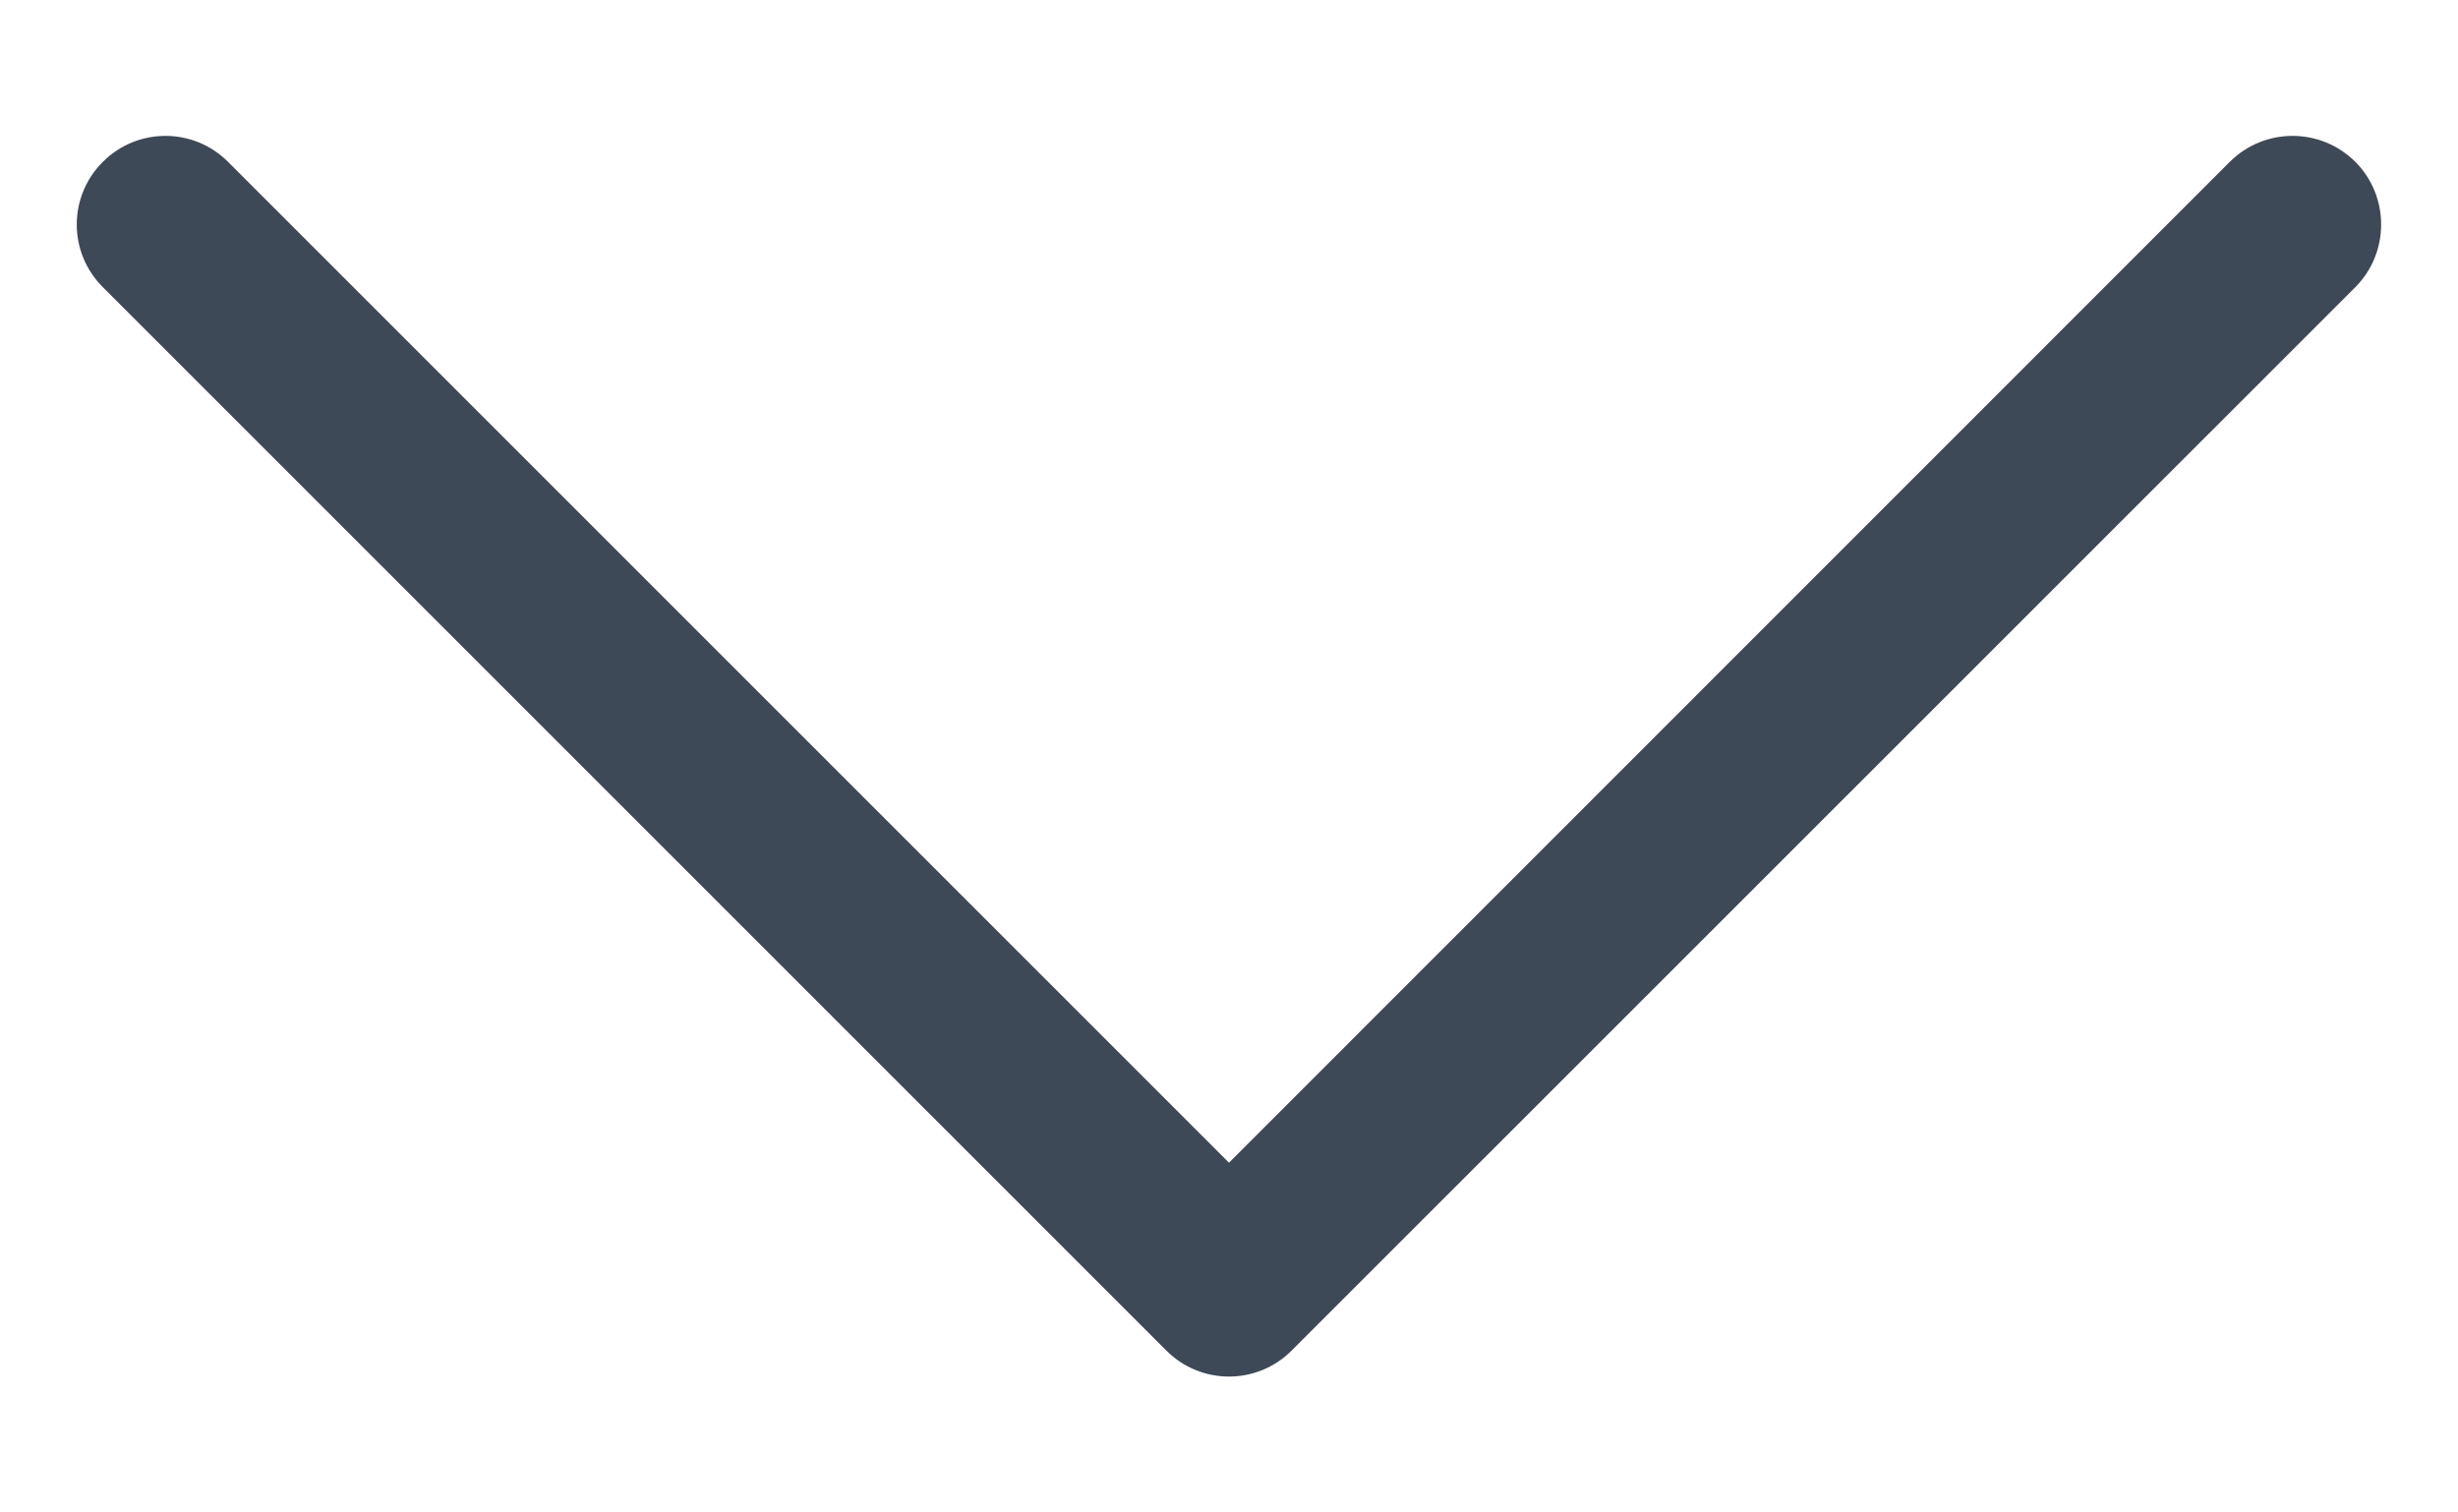 <svg width="13" height="8" viewBox="0 0 13 8" fill="none" xmlns="http://www.w3.org/2000/svg">
<path fill-rule="evenodd" clip-rule="evenodd" d="M0.544 0.856C0.727 0.673 1.023 0.673 1.206 0.856L6.5 6.15L11.793 0.856C11.977 0.673 12.273 0.673 12.457 0.856C12.639 1.039 12.639 1.336 12.457 1.519L6.831 7.144C6.648 7.327 6.352 7.327 6.169 7.144L0.544 1.519C0.36 1.336 0.36 1.039 0.544 0.856Z" fill="#3E4957"/>
</svg>

